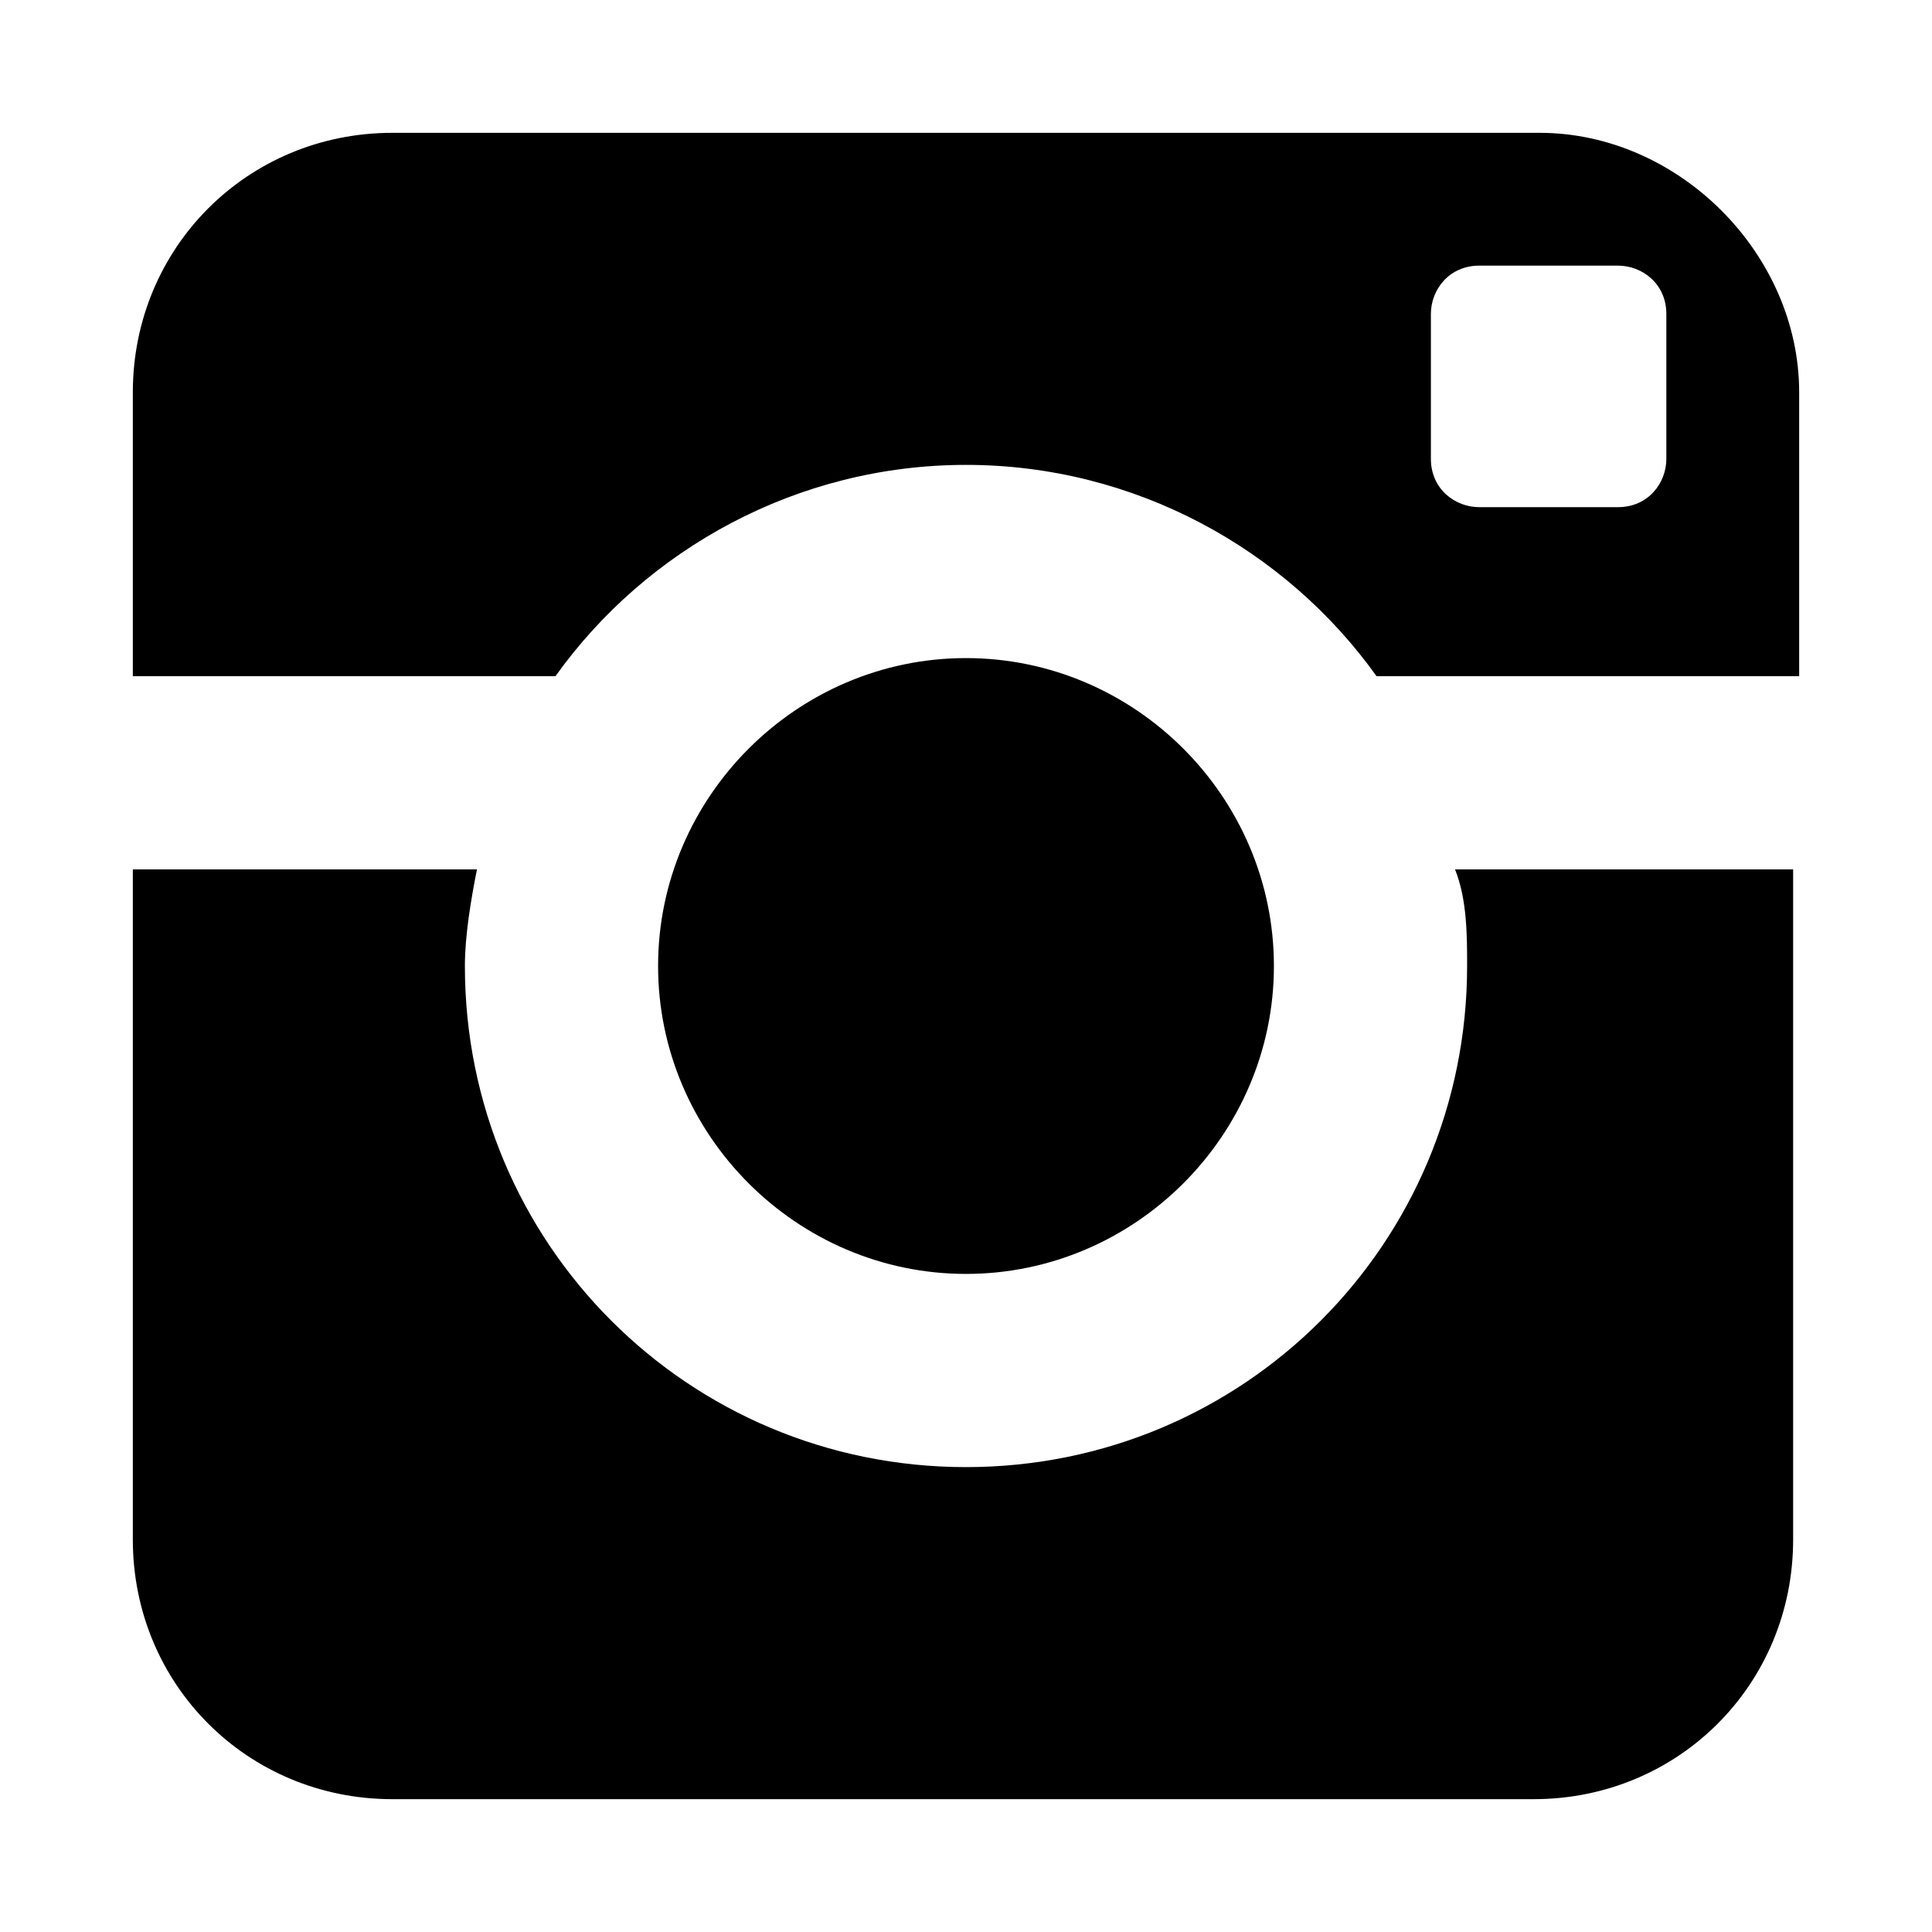 <?xml version="1.0" encoding="utf-8"?>
<!-- Generator: Adobe Illustrator 25.2.3, SVG Export Plug-In . SVG Version: 6.00 Build 0)  -->
<svg version="1.1" id="Layer_1" xmlns="http://www.w3.org/2000/svg" xmlns:xlink="http://www.w3.org/1999/xlink" x="0px" y="0px"
	 viewBox="0 0 32 32" style="enable-background:new 0 0 32 32;" xml:space="preserve">
<style type="text/css">
	.st0{fill:none;stroke:#449FDB;}
</style>
<g id="icomoon-ignore">
	<line class="st0" x1="0" y1="0" x2="0" y2="0"/>
</g>
<path d="M24.3,16c0,4.6-3.7,8.3-8.3,8.3c-4.6,0-8.3-3.7-8.3-8.3c0-0.5,0.1-1.1,0.2-1.6H2.2v11.1c0,2.4,1.9,4.3,4.3,4.3h18.9
	c2.4,0,4.3-1.9,4.3-4.3V14.4h-5.6C24.3,14.9,24.3,15.5,24.3,16z M25.5,2.2H6.5c-2.4,0-4.3,1.9-4.3,4.3v4.7h7c1.5-2.1,4-3.5,6.8-3.5
	s5.3,1.4,6.8,3.5h7V6.5C29.8,4.2,27.8,2.2,25.5,2.2z M27.6,7.6c0,0.4-0.3,0.8-0.8,0.8h-2.3c-0.4,0-0.8-0.3-0.8-0.8V5.2
	c0-0.4,0.3-0.8,0.8-0.8h2.3c0.4,0,0.8,0.3,0.8,0.8C27.6,5.2,27.6,7.6,27.6,7.6z M21.1,16c0-2.8-2.3-5.1-5.1-5.1s-5.1,2.3-5.1,5.1
	s2.3,5.1,5.1,5.1S21.1,18.8,21.1,16z"/>
</svg>
